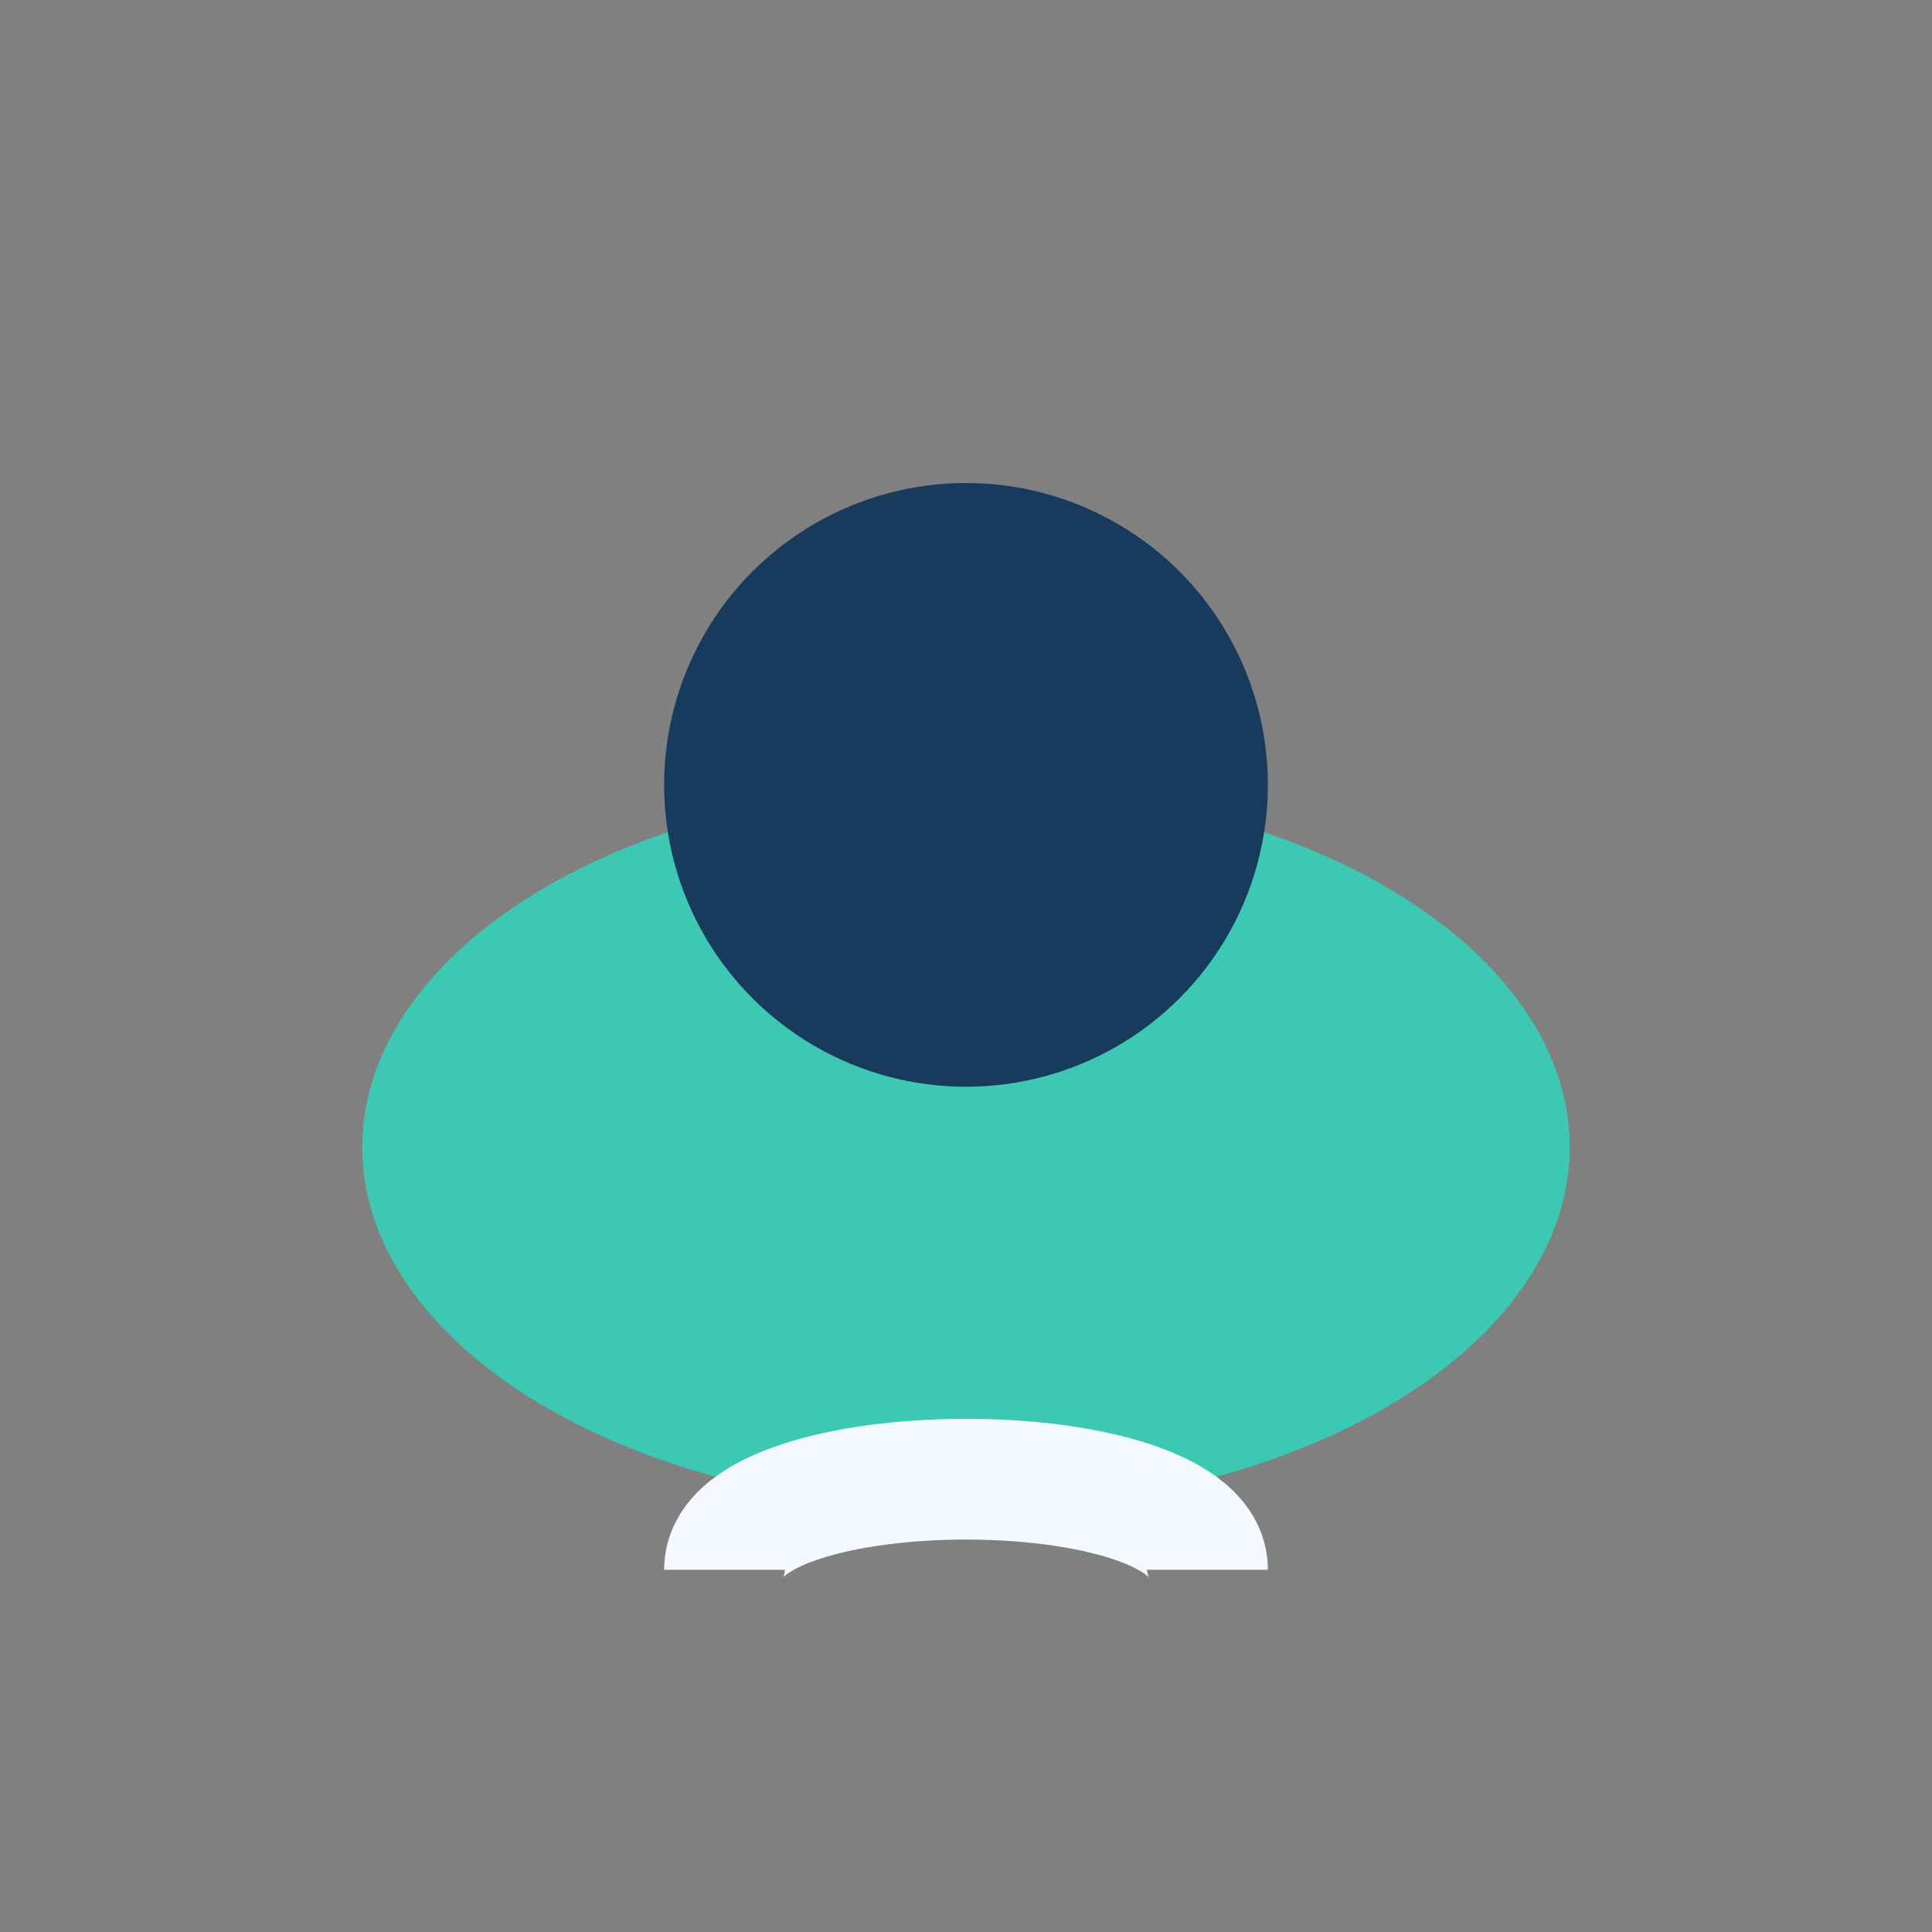 <?xml version="1.0" encoding="UTF-8"?>
<svg xmlns="http://www.w3.org/2000/svg" width="32" height="32" viewBox="0 0 32 32"><rect x="0" y="0" width="32" height="32" fill="#808080" stroke="none"/><ellipse cx="16" cy="19" rx="10" ry="6" fill="#3DC8B4"/><circle cx="16" cy="13" r="5" fill="#183B5D"/><path d="M12 26c0-2 8-2 8 0" stroke="#F4F8FF" stroke-width="2" fill="none"/></svg>